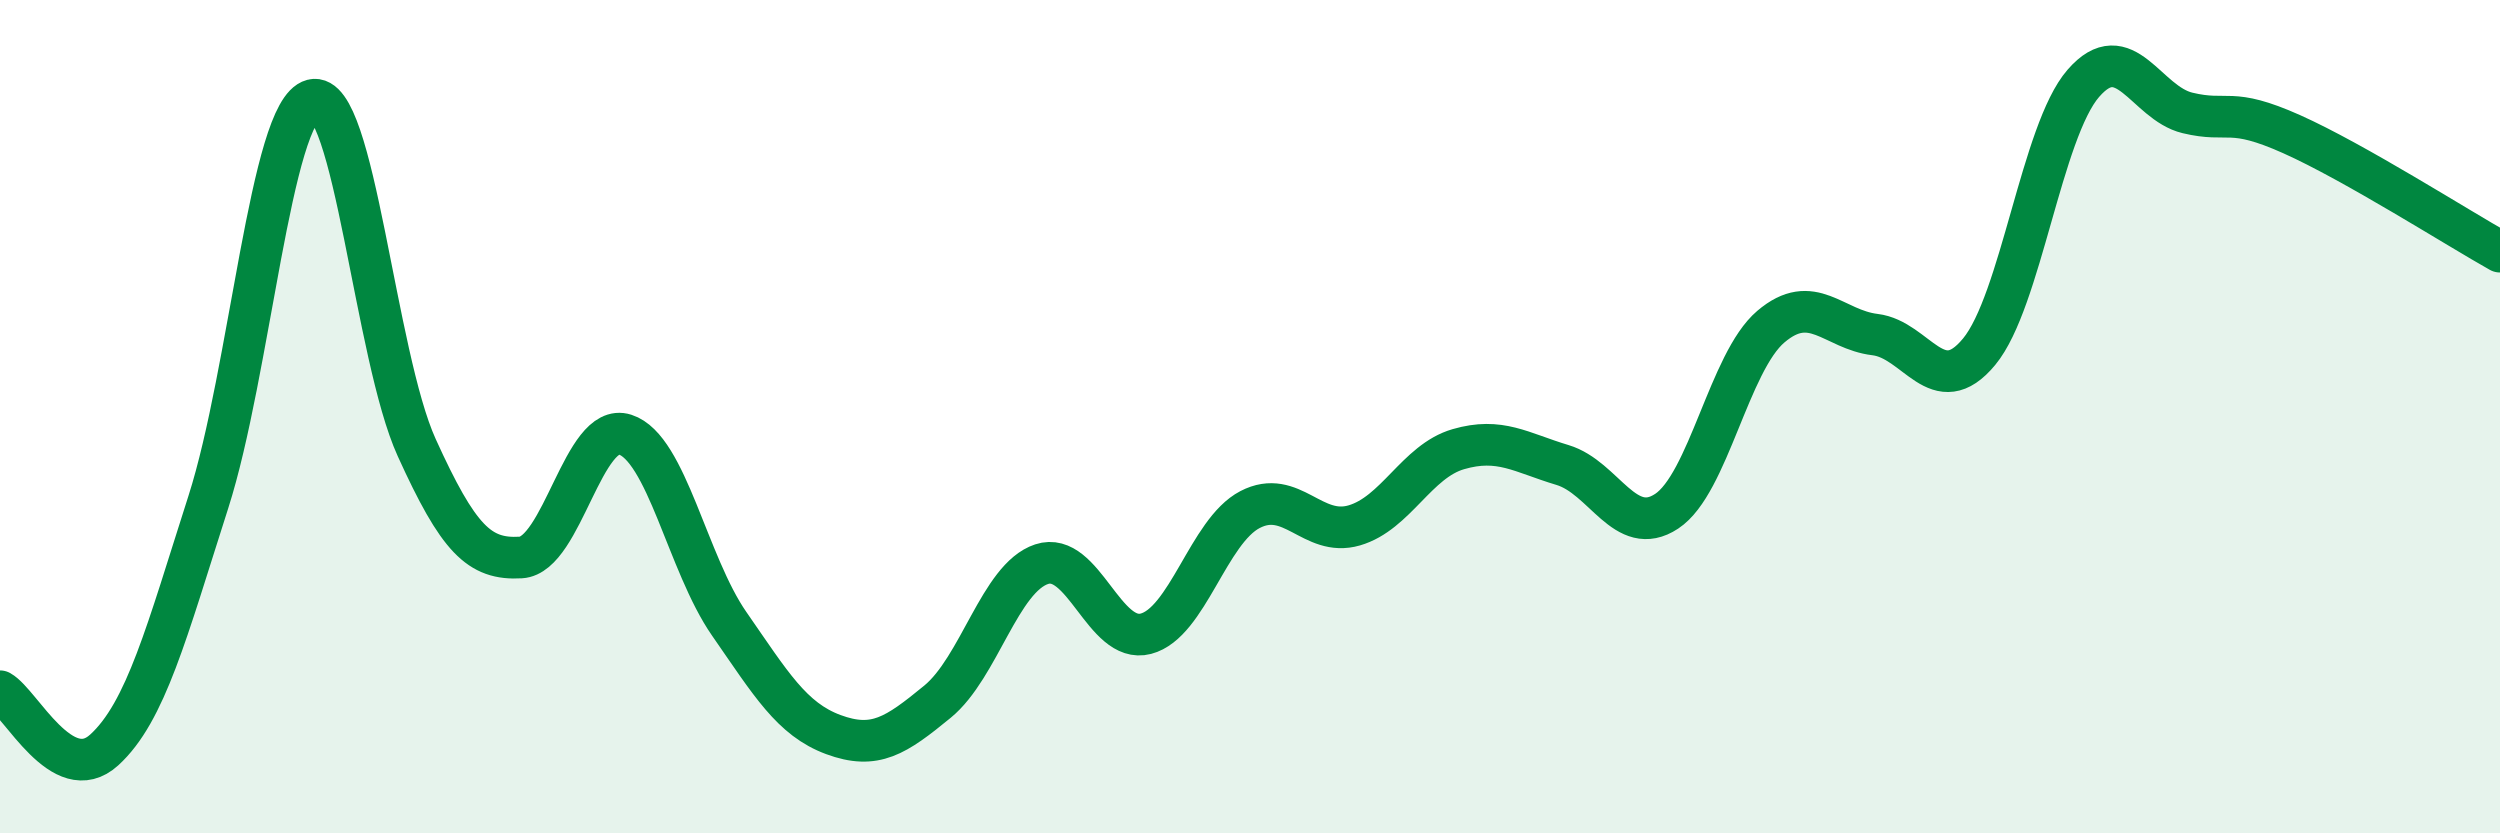 
    <svg width="60" height="20" viewBox="0 0 60 20" xmlns="http://www.w3.org/2000/svg">
      <path
        d="M 0,16.59 C 0.5,16.87 1.5,18.91 2.5,18 C 3.5,17.09 4,15.17 5,12.05 C 6,8.93 6.5,2.66 7.5,2.4 C 8.5,2.14 9,8.54 10,10.74 C 11,12.94 11.5,13.44 12.5,13.38 C 13.5,13.32 14,10.11 15,10.43 C 16,10.75 16.5,13.53 17.5,14.97 C 18.5,16.41 19,17.26 20,17.63 C 21,18 21.5,17.66 22.5,16.84 C 23.5,16.02 24,13.87 25,13.54 C 26,13.21 26.5,15.47 27.5,15.21 C 28.5,14.95 29,12.75 30,12.23 C 31,11.71 31.5,12.9 32.5,12.61 C 33.5,12.32 34,11.07 35,10.78 C 36,10.49 36.5,10.86 37.5,11.16 C 38.5,11.46 39,12.93 40,12.27 C 41,11.61 41.5,8.69 42.5,7.84 C 43.5,6.99 44,7.91 45,8.03 C 46,8.15 46.5,9.65 47.5,8.44 C 48.5,7.23 49,3.15 50,2 C 51,0.85 51.5,2.47 52.5,2.71 C 53.5,2.95 53.5,2.55 55,3.22 C 56.5,3.89 59,5.48 60,6.04L60 20L0 20Z"
        fill="#008740"
        opacity="0.1"
        stroke-linecap="round"
        stroke-linejoin="round"
      />
      <path
        d="M 0,16.59 C 0.5,16.87 1.5,18.91 2.5,18 C 3.5,17.09 4,15.17 5,12.05 C 6,8.93 6.5,2.66 7.5,2.4 C 8.5,2.14 9,8.54 10,10.74 C 11,12.94 11.5,13.44 12.5,13.38 C 13.5,13.32 14,10.11 15,10.43 C 16,10.75 16.5,13.53 17.5,14.97 C 18.5,16.41 19,17.26 20,17.63 C 21,18 21.5,17.66 22.5,16.84 C 23.5,16.02 24,13.87 25,13.54 C 26,13.21 26.5,15.47 27.5,15.21 C 28.5,14.95 29,12.75 30,12.23 C 31,11.71 31.5,12.9 32.5,12.61 C 33.5,12.32 34,11.07 35,10.78 C 36,10.49 36.5,10.86 37.5,11.16 C 38.5,11.46 39,12.93 40,12.27 C 41,11.61 41.5,8.69 42.5,7.84 C 43.5,6.99 44,7.91 45,8.03 C 46,8.15 46.5,9.65 47.5,8.44 C 48.5,7.23 49,3.15 50,2 C 51,0.85 51.5,2.47 52.5,2.71 C 53.5,2.95 53.5,2.55 55,3.22 C 56.5,3.89 59,5.48 60,6.04"
        stroke="#008740"
        stroke-width="1"
        fill="none"
        stroke-linecap="round"
        stroke-linejoin="round"
      />
    </svg>
  
